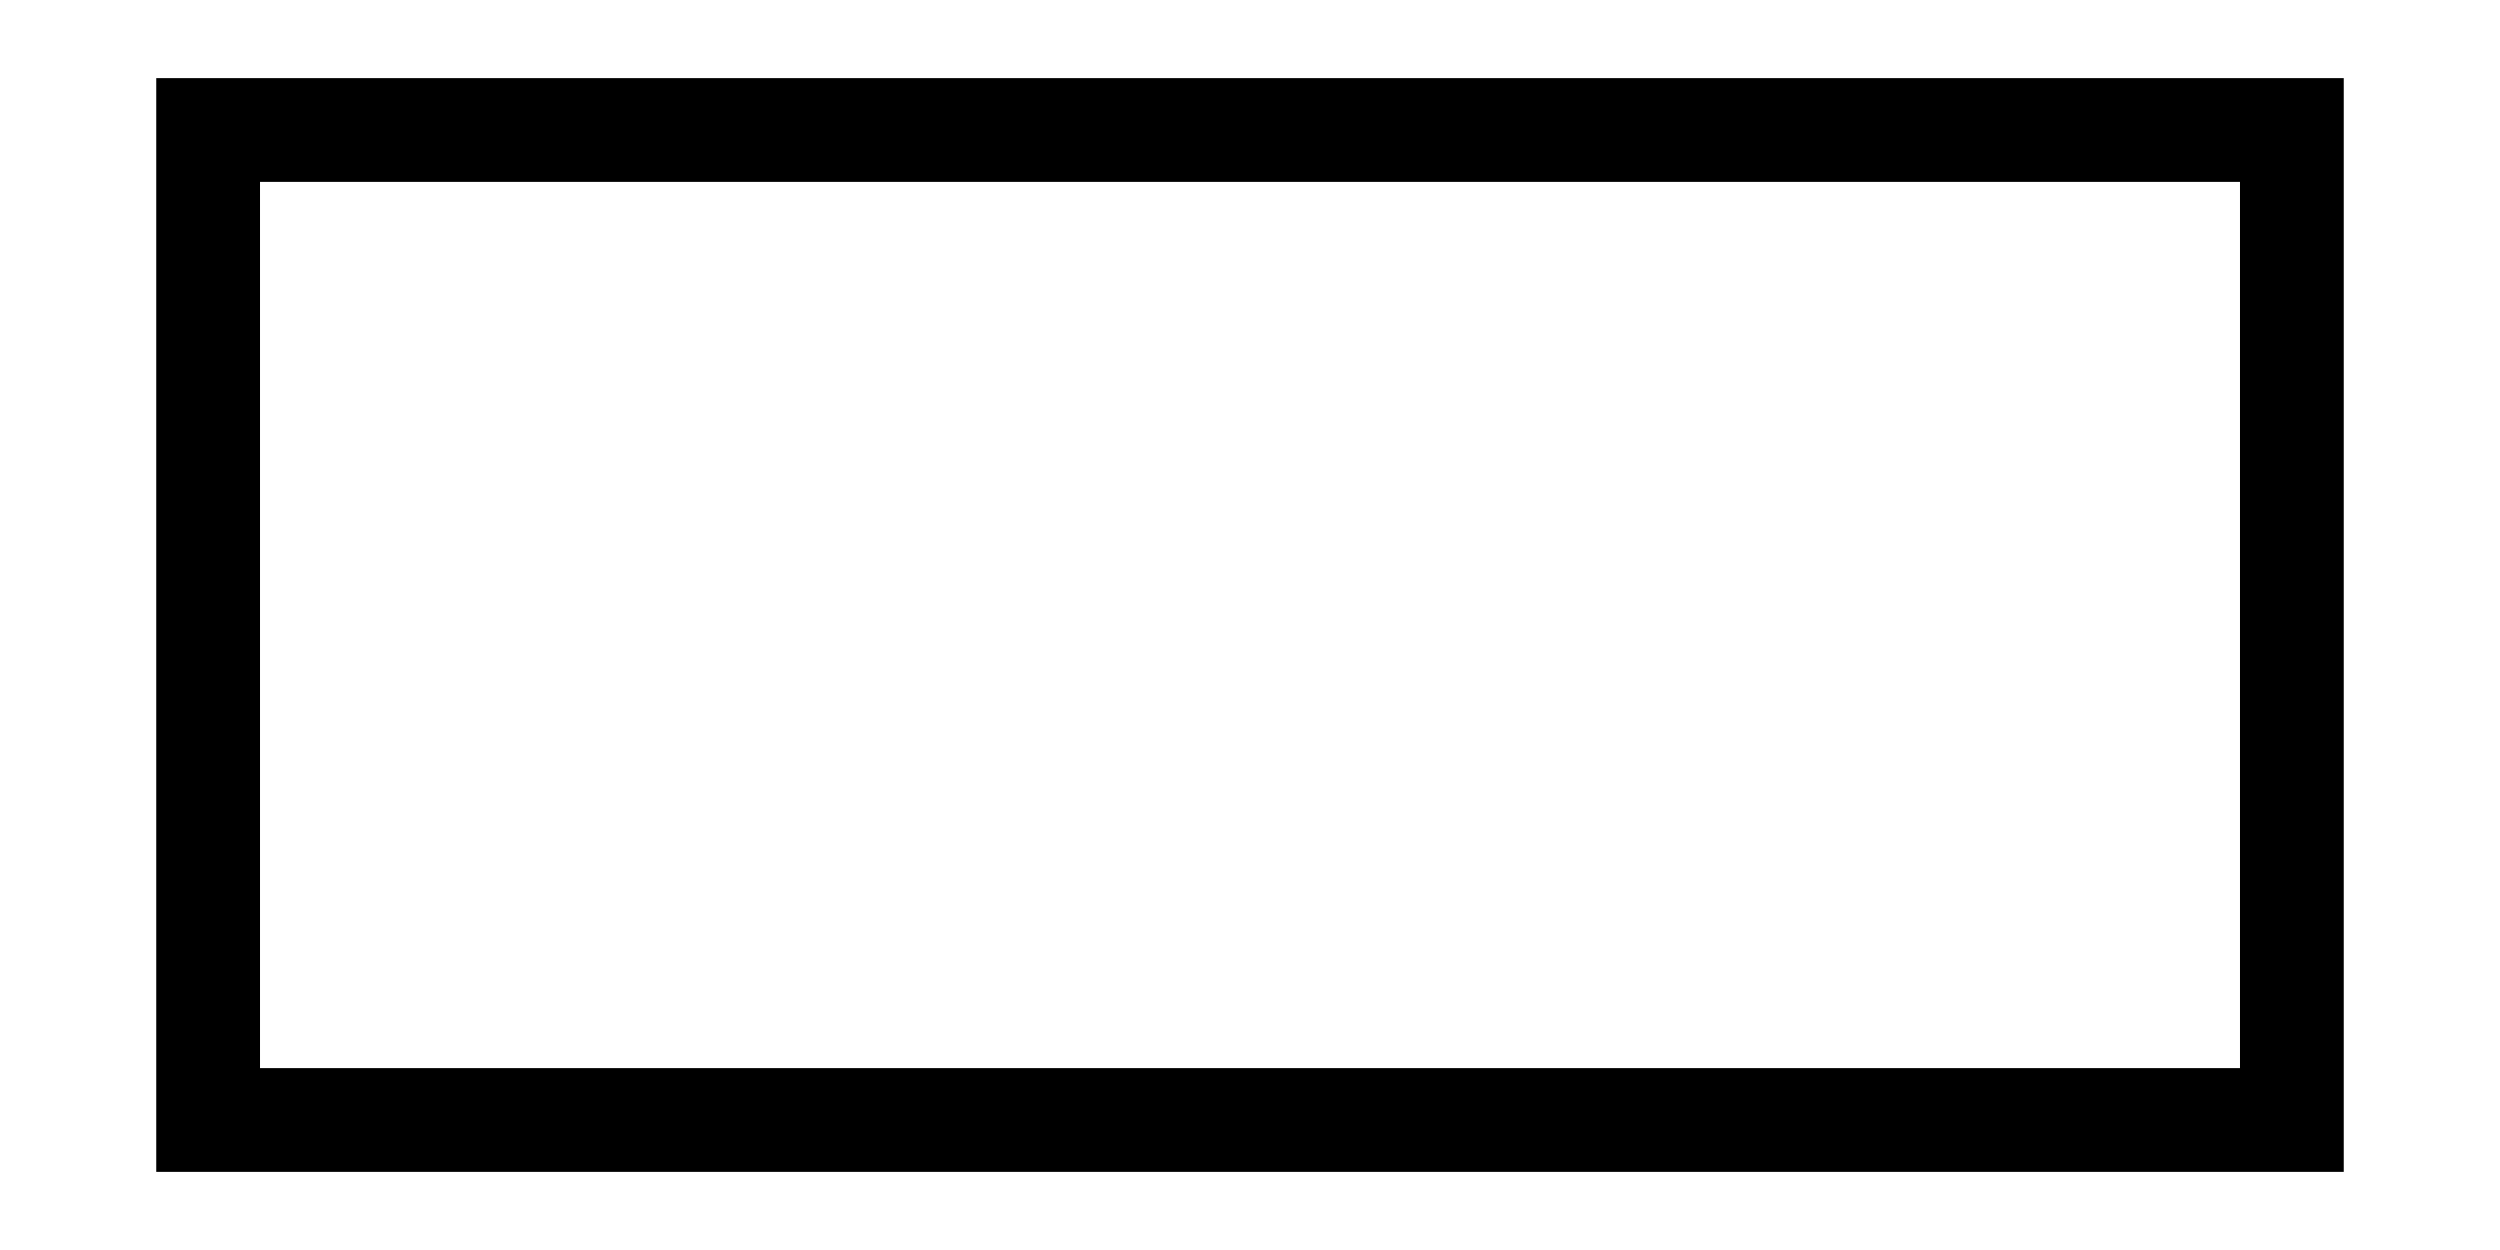 <?xml version="1.0" encoding="UTF-8" standalone="no"?>
<!DOCTYPE svg PUBLIC "-//W3C//DTD SVG 1.1//EN" "http://www.w3.org/Graphics/SVG/1.1/DTD/svg11.dtd">
<svg width="100%" height="100%" viewBox="0 0 2048 1024" version="1.1" xmlns="http://www.w3.org/2000/svg" xmlns:xlink="http://www.w3.org/1999/xlink" xml:space="preserve" xmlns:serif="http://www.serif.com/" style="fill-rule:evenodd;clip-rule:evenodd;stroke-linejoin:round;stroke-miterlimit:2;">
    <g id="Rechteck" transform="matrix(3.5,0,0,1.75,128,64)">
        <path d="M512,0L512,512L0,512L0,0L512,0ZM487.714,48.571L24.286,48.571L24.286,463.429L487.714,463.429L487.714,48.571Z"/>
    </g>
</svg>
